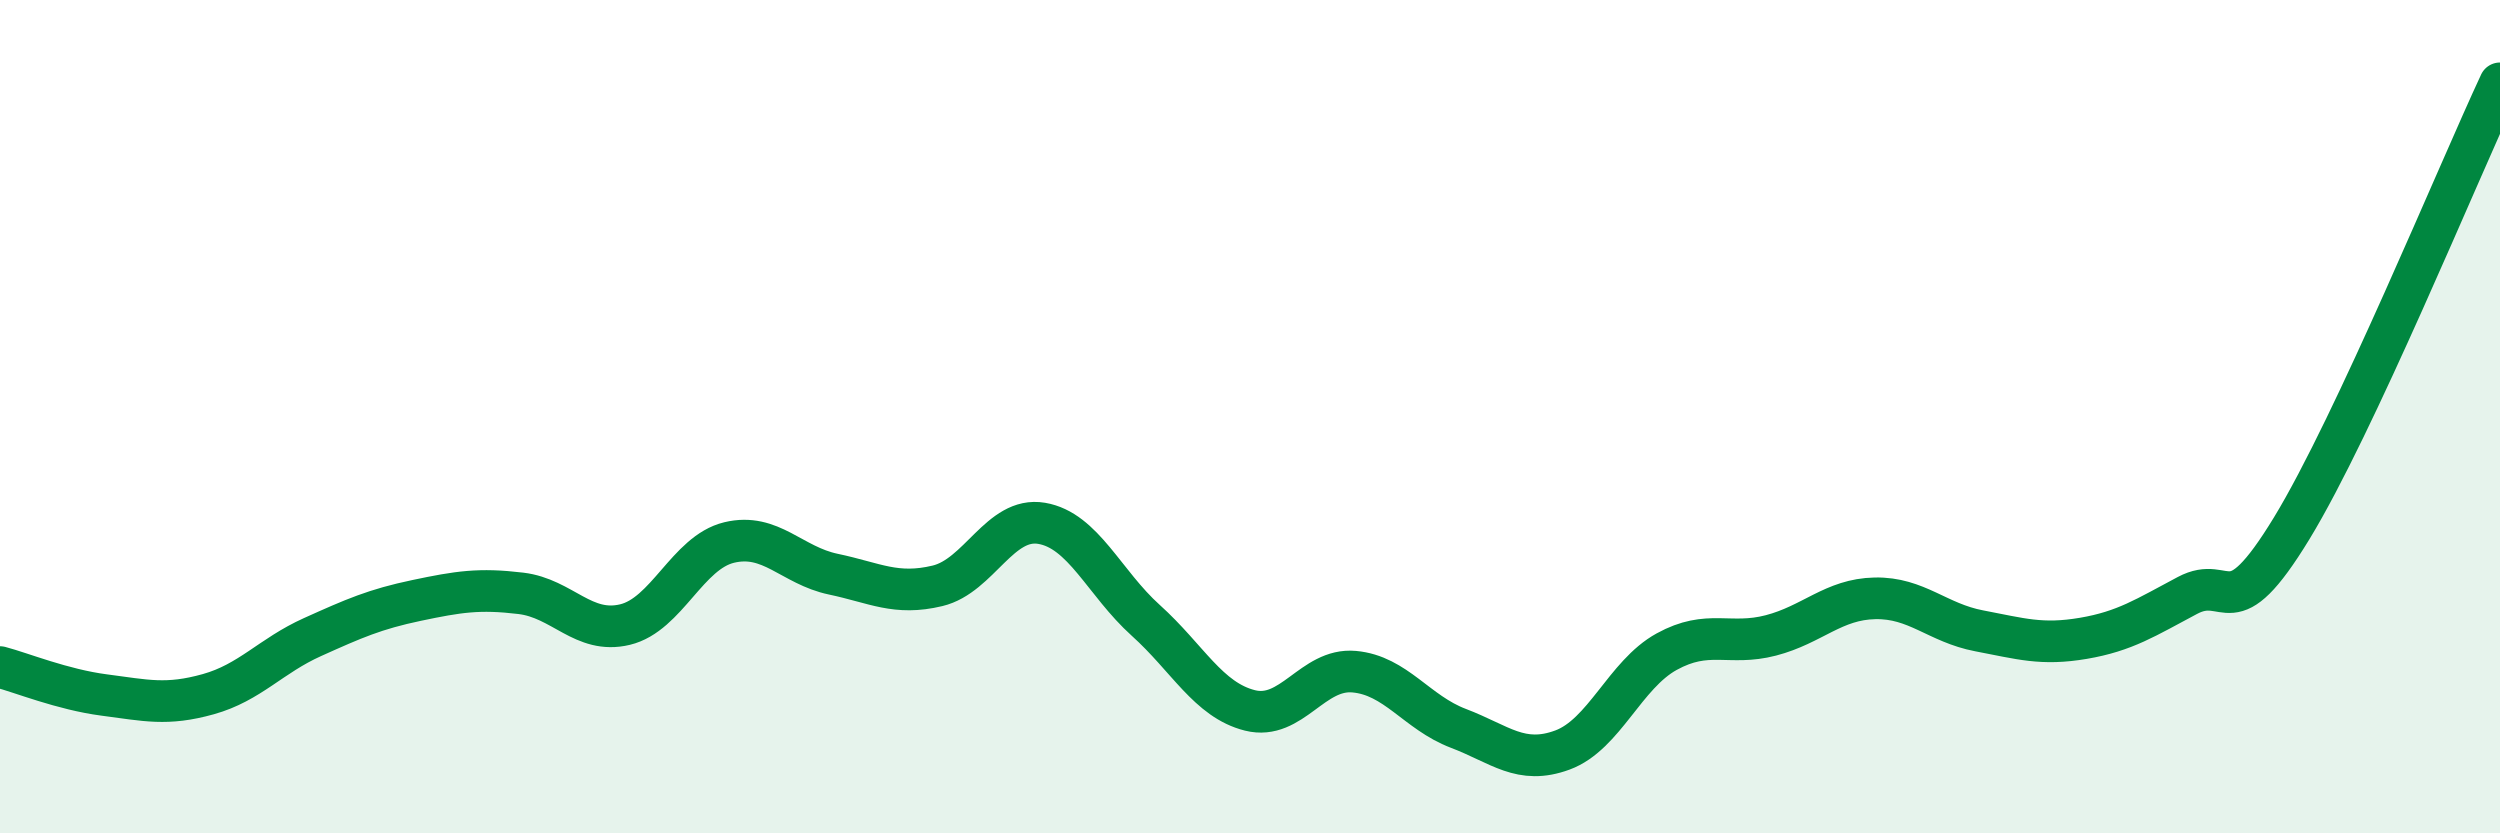 
    <svg width="60" height="20" viewBox="0 0 60 20" xmlns="http://www.w3.org/2000/svg">
      <path
        d="M 0,16.01 C 0.5,16.14 1.5,16.55 2.5,16.68 C 3.5,16.81 4,16.94 5,16.66 C 6,16.38 6.5,15.74 7.5,15.29 C 8.5,14.84 9,14.62 10,14.41 C 11,14.2 11.5,14.12 12.5,14.24 C 13.5,14.36 14,15.23 15,14.99 C 16,14.75 16.5,13.26 17.5,13.02 C 18.5,12.78 19,13.57 20,13.78 C 21,13.99 21.5,14.3 22.5,14.06 C 23.5,13.82 24,12.39 25,12.56 C 26,12.73 26.5,13.99 27.5,14.89 C 28.5,15.79 29,16.8 30,17.05 C 31,17.3 31.5,16.03 32.5,16.12 C 33.5,16.21 34,17.1 35,17.48 C 36,17.86 36.5,18.37 37.5,18 C 38.5,17.63 39,16.19 40,15.64 C 41,15.09 41.5,15.51 42.5,15.25 C 43.5,14.99 44,14.38 45,14.36 C 46,14.34 46.5,14.95 47.5,15.14 C 48.5,15.33 49,15.49 50,15.32 C 51,15.15 51.5,14.82 52.5,14.29 C 53.5,13.76 53.5,15.14 55,12.68 C 56.5,10.22 59,4.14 60,2L60 20L0 20Z"
        fill="#008740"
        opacity="0.1"
        stroke-linecap="round"
        stroke-linejoin="round"
      />
      <path
        d="M 0,16.01 C 0.5,16.14 1.5,16.55 2.5,16.68 C 3.5,16.81 4,16.94 5,16.66 C 6,16.38 6.5,15.74 7.5,15.29 C 8.5,14.84 9,14.62 10,14.41 C 11,14.2 11.5,14.12 12.5,14.24 C 13.5,14.36 14,15.23 15,14.99 C 16,14.75 16.5,13.26 17.5,13.02 C 18.5,12.78 19,13.57 20,13.78 C 21,13.99 21.5,14.3 22.5,14.06 C 23.5,13.82 24,12.39 25,12.56 C 26,12.73 26.5,13.99 27.5,14.89 C 28.5,15.79 29,16.8 30,17.05 C 31,17.3 31.5,16.03 32.5,16.12 C 33.5,16.21 34,17.1 35,17.48 C 36,17.86 36.5,18.37 37.5,18 C 38.5,17.63 39,16.19 40,15.64 C 41,15.09 41.5,15.51 42.5,15.25 C 43.5,14.99 44,14.38 45,14.36 C 46,14.34 46.5,14.95 47.5,15.14 C 48.5,15.33 49,15.49 50,15.32 C 51,15.15 51.5,14.82 52.5,14.29 C 53.5,13.76 53.5,15.14 55,12.68 C 56.5,10.22 59,4.14 60,2"
        stroke="#008740"
        stroke-width="1"
        fill="none"
        stroke-linecap="round"
        stroke-linejoin="round"
      />
    </svg>
  